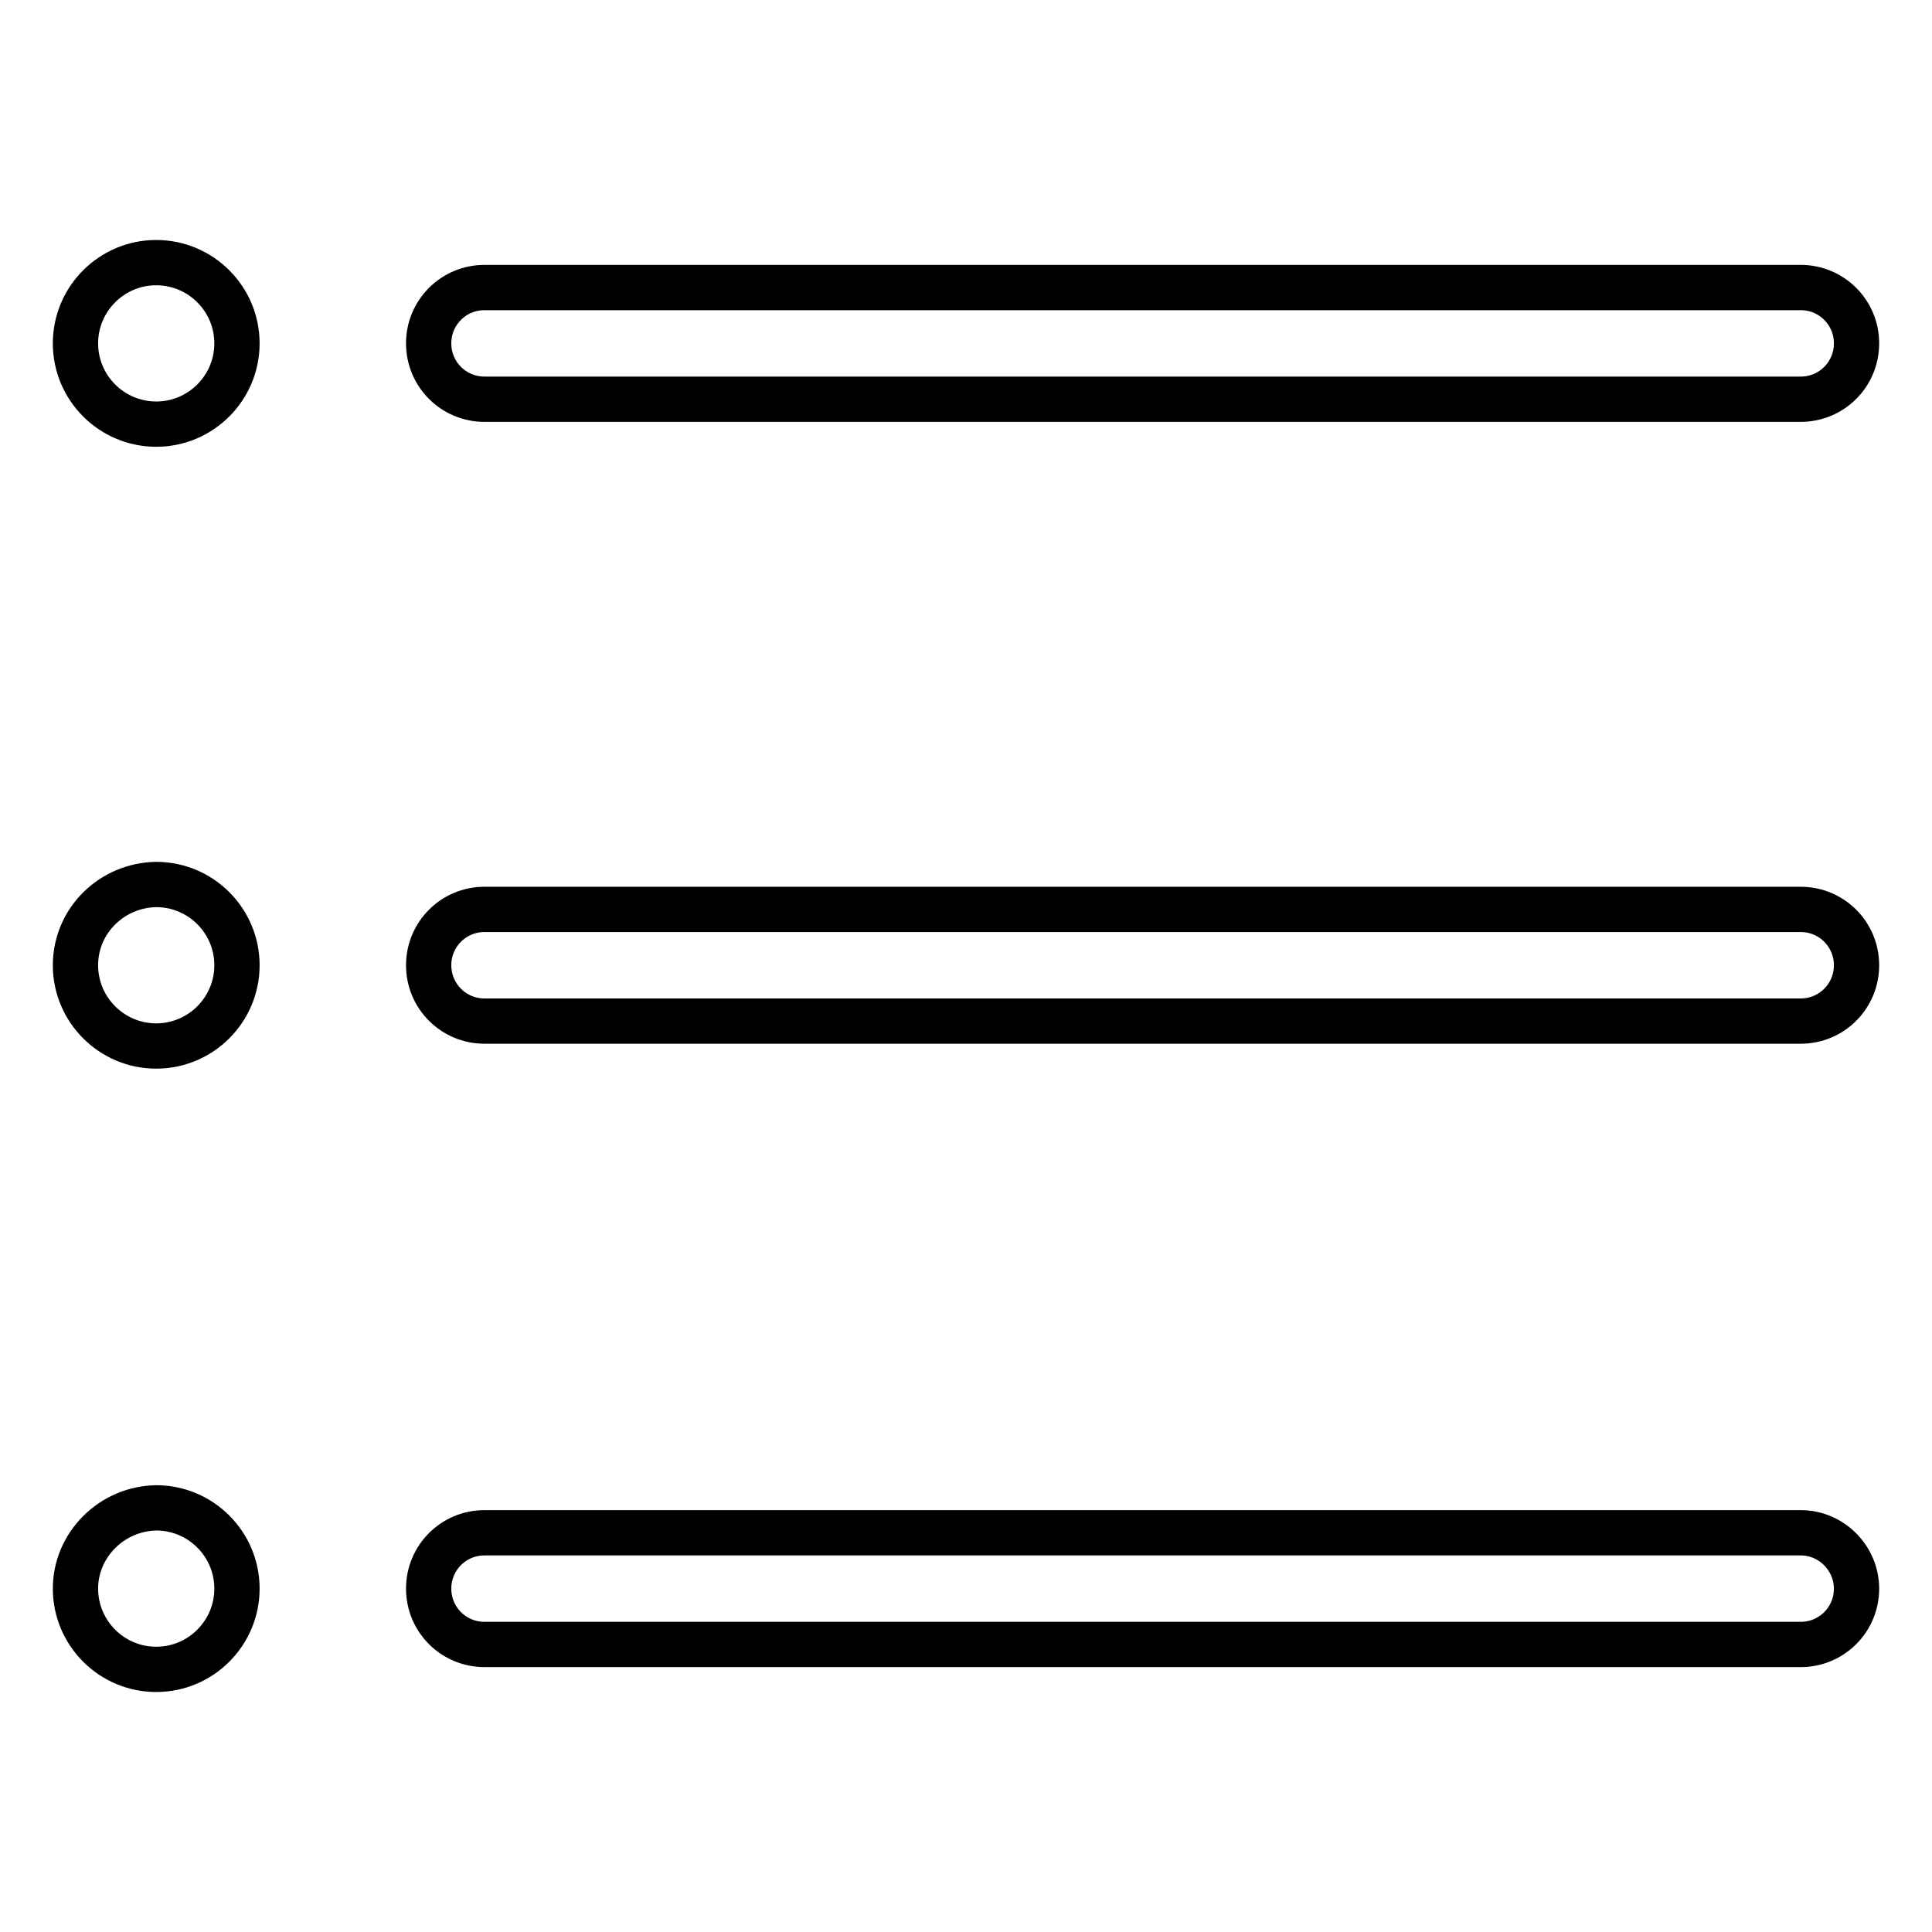 <?xml version="1.0" encoding="utf-8"?>
<!-- Svg Vector Icons : http://www.onlinewebfonts.com/icon -->
<!DOCTYPE svg PUBLIC "-//W3C//DTD SVG 1.1//EN" "http://www.w3.org/Graphics/SVG/1.1/DTD/svg11.dtd">
<svg version="1.1" xmlns="http://www.w3.org/2000/svg" xmlns:xlink="http://www.w3.org/1999/xlink" x="0px" y="0px" viewBox="0 0 256 256" enable-background="new 0 0 256 256" xml:space="preserve">
<g> <path stroke-width="6" fill-opacity="0" stroke="#000000"  d="M64.2,52.9h174.4c4.1,0,7.4-3.3,7.4-7.4s-3.3-7.4-7.4-7.4l0,0H64.2c-4.1,0-7.4,3.3-7.4,7.4 S60.1,52.9,64.2,52.9z"/> <path stroke-width="6" fill-opacity="0" stroke="#000000"  d="M10,45.5c0,5.9,4.8,10.7,10.7,10.7c5.9,0,10.7-4.8,10.7-10.7l0,0c0-5.9-4.8-10.7-10.7-10.7 C14.8,34.8,10,39.6,10,45.5L10,45.5z"/> <path stroke-width="6" fill-opacity="0" stroke="#000000"  d="M238.6,120.5H64.2c-4.1,0-7.4,3.3-7.4,7.4c0,4.1,3.3,7.4,7.4,7.4h174.4c4.1,0,7.4-3.3,7.4-7.4 C246,123.8,242.7,120.5,238.6,120.5z"/> <path stroke-width="6" fill-opacity="0" stroke="#000000"  d="M10,127.9c0,5.9,4.8,10.7,10.7,10.7c5.9,0,10.7-4.8,10.7-10.7l0,0c0-5.9-4.8-10.7-10.7-10.7 C14.8,117.3,10,122,10,127.9L10,127.9z"/> <path stroke-width="6" fill-opacity="0" stroke="#000000"  d="M238.6,203.1H64.2c-4.1,0-7.4,3.3-7.4,7.4c0,4.1,3.3,7.4,7.4,7.4h174.4c4.1,0,7.4-3.3,7.4-7.4 C246,206.5,242.7,203.1,238.6,203.1z"/> <path stroke-width="6" fill-opacity="0" stroke="#000000"  d="M10,210.5c0,5.9,4.8,10.7,10.7,10.7c5.9,0,10.7-4.8,10.7-10.7c0-5.9-4.8-10.7-10.7-10.7 C14.8,199.9,10,204.7,10,210.5L10,210.5z"/></g>
</svg>